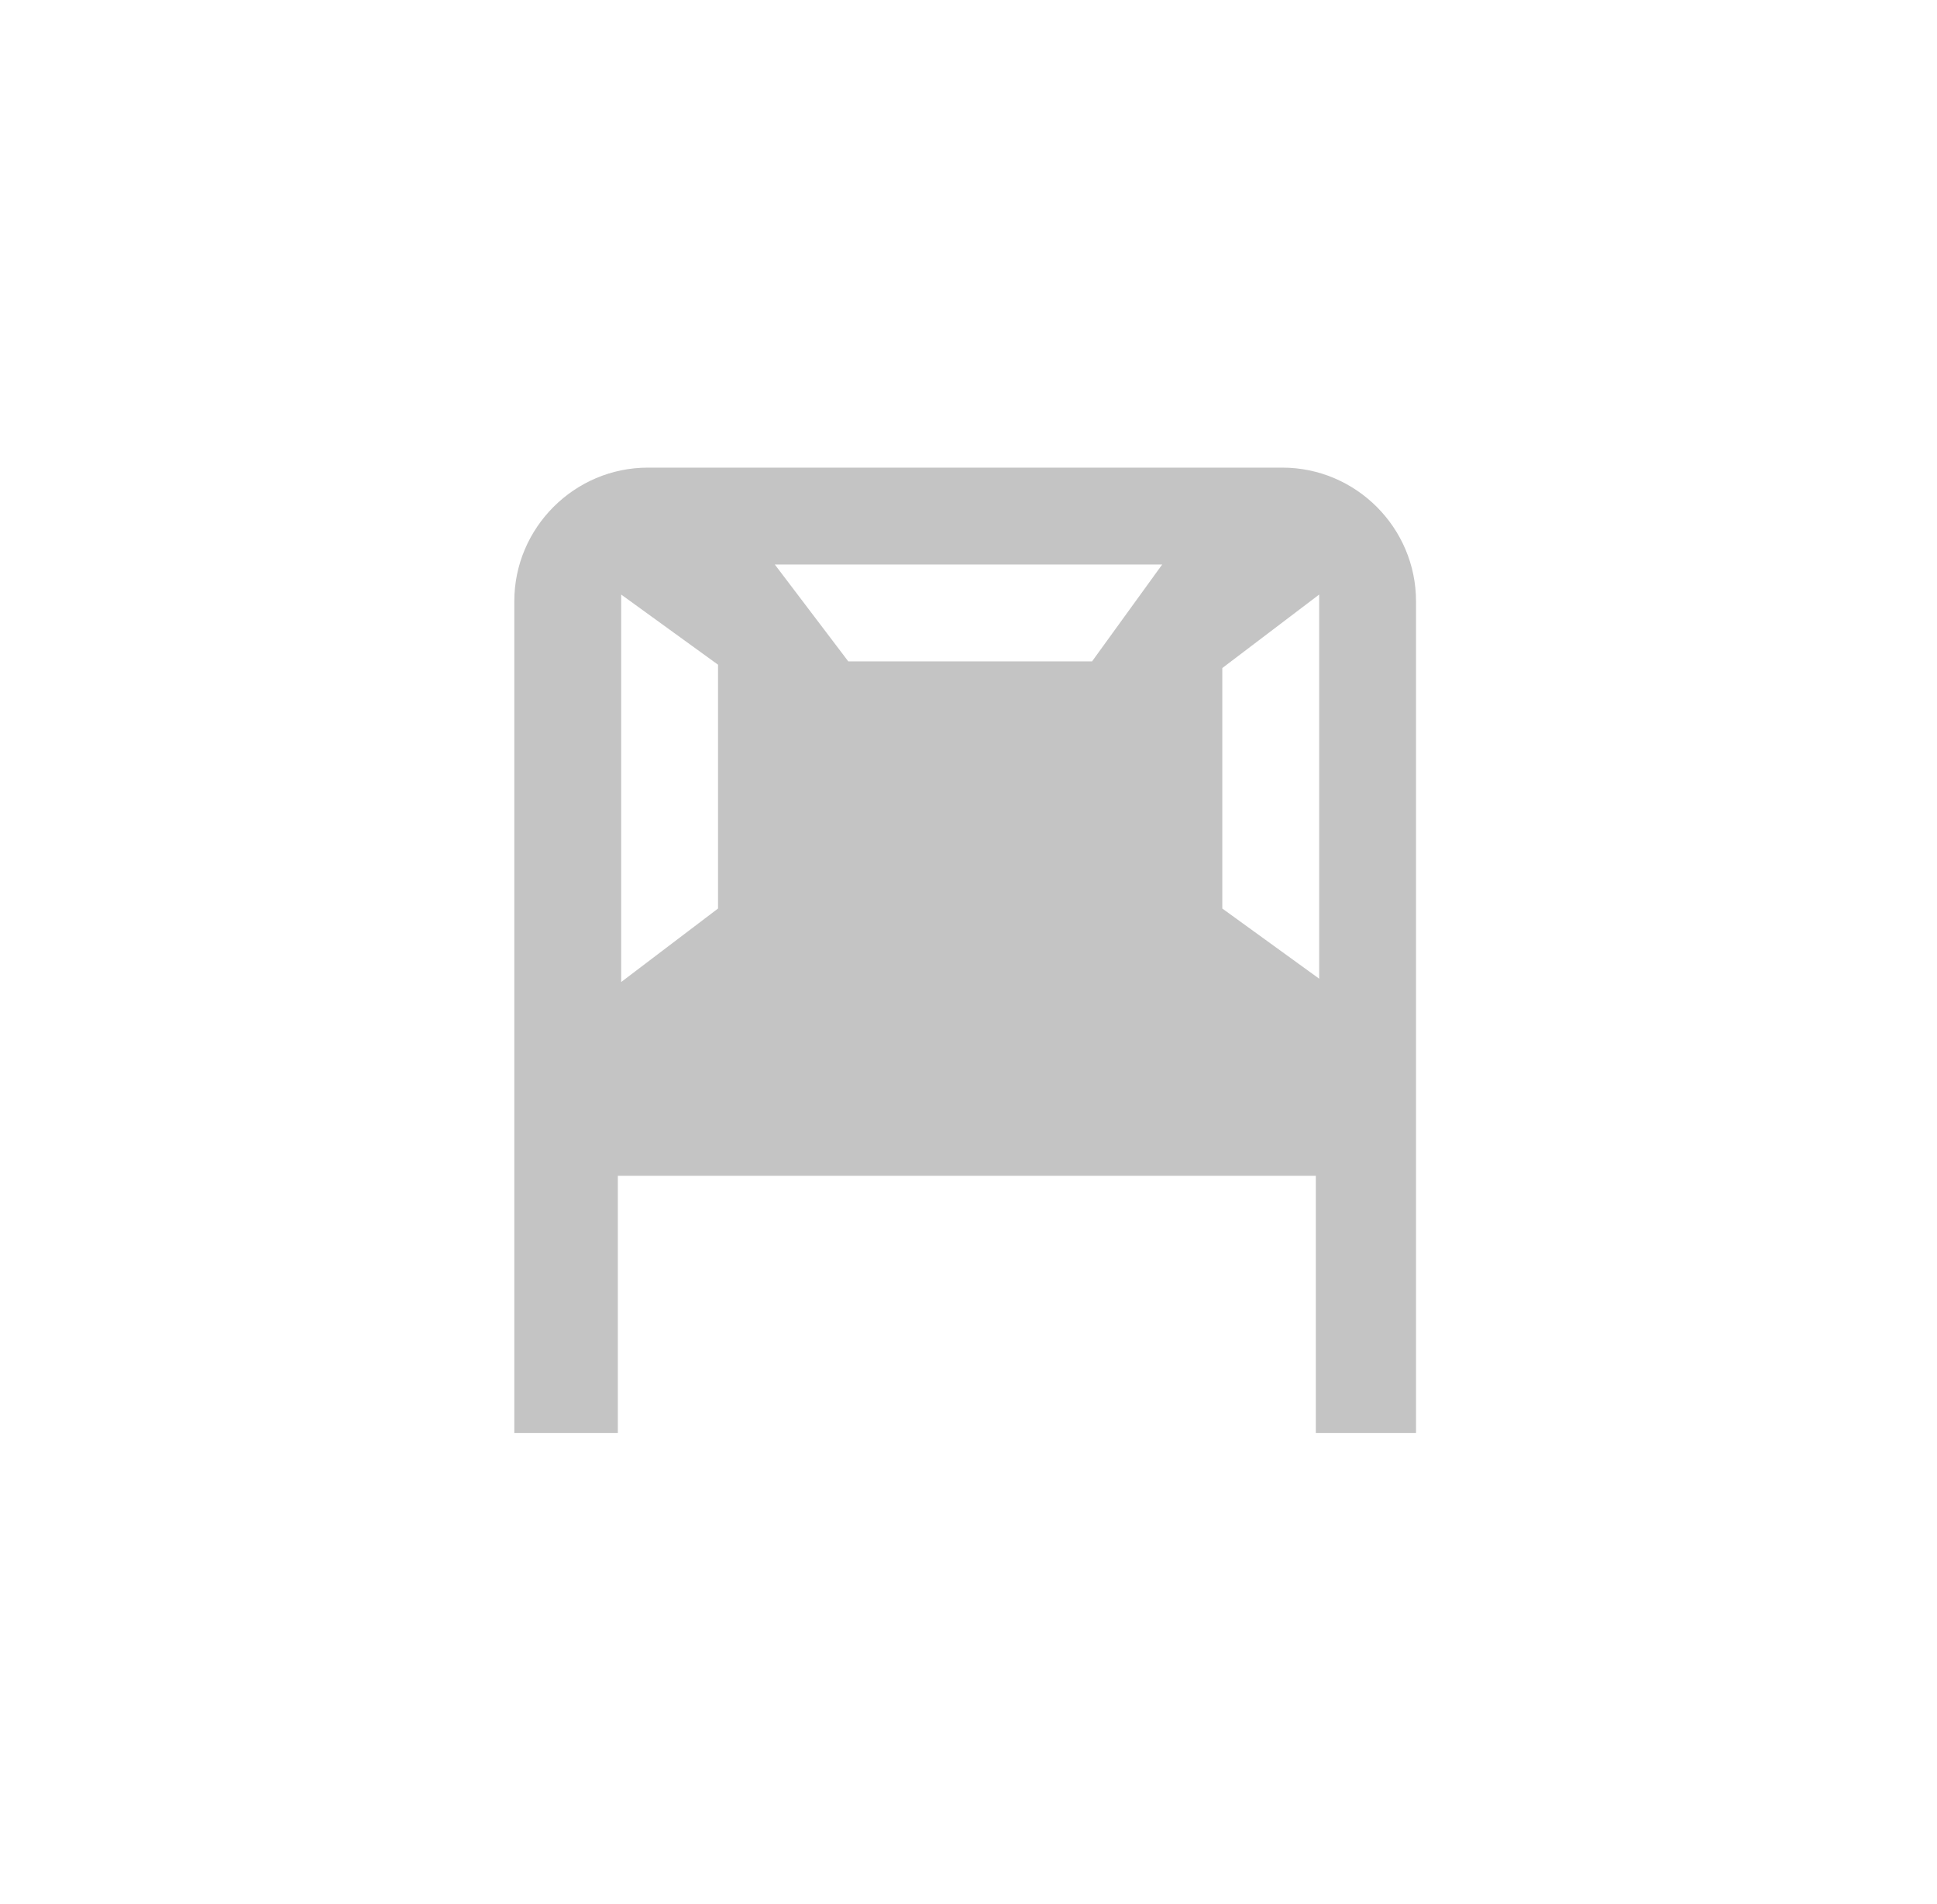<?xml version="1.0" encoding="utf-8"?>
<!-- Generator: Adobe Illustrator 20.1.0, SVG Export Plug-In . SVG Version: 6.00 Build 0)  -->
<svg version="1.1" xmlns="http://www.w3.org/2000/svg" xmlns:xlink="http://www.w3.org/1999/xlink" x="0px" y="0px"
	 viewBox="0 0 58 57" style="enable-background:new 0 0 58 57;" xml:space="preserve">
<style type="text/css">
	.st0{display:none;}
	.st1{display:inline;}
	.st2{fill:#C4C4C4;}
	.st3{display:inline;fill:none;stroke:#C4C4C4;stroke-width:2.5;stroke-linecap:round;stroke-linejoin:round;}
	.st4{fill:none;stroke:#C4C4C4;stroke-width:2.5;stroke-linecap:round;stroke-linejoin:round;}
	.st5{display:inline;fill:none;stroke:#221E1F;stroke-width:3;stroke-linecap:round;stroke-linejoin:round;}
	.st6{fill:#221E1F;}
	.st7{fill:none;stroke:#221E1F;stroke-width:3;stroke-linecap:round;stroke-linejoin:round;}
</style>
<g id="tool__x28_need_re_design_x29_" xmlns:sketch="http://www.bohemiancoding.com/sketch/ns" class="st0">
	<title>p-tools</title>
	<desc>Created with Sketch.</desc>
	<g id="Page-1" sketch:type="MSPage" class="st1">
		<g id="Artboard-1" transform="translate(-216, -72)" sketch:type="MSArtboardGroup">
			<path id="Fill-3" sketch:type="MSShapeGroup" class="st2" d="M318.6,93.1c-0.4,0.3-1,0.5-1.6,0.7c0.2-0.6,0.3-1.2,0.3-1.8
				c0-0.3-0.1-0.7-0.1-1c0,0,0.1,0,0.1,0l4.3-2.3C321.6,88.6,321.5,91.2,318.6,93.1 M303.8,112.2c-2,2-2.2,2.3-3.9,2.7
				c-1.6,0.4-2.1,1.2-2.2,2c-0.1,0.8,0.1,1.7-0.9,2.1c-0.4,0.1-0.8,0.2-1.1,0.2c-0.5,0-1-0.2-1.2-0.6c-1.3-3.7,1.9-4.8,9.1-12.6
				c2.6-2.8,4.1-5.7,5.2-8.4c1.3-0.4,2.6-0.7,3.8-1C309.5,106,303.8,112.2,303.8,112.2 M298.8,100.8c-6.8,5.7-9,8.6-11.6,8.6
				c-0.5,0-1.1-0.1-1.7-0.4c-0.6-0.3-0.7-1.3-0.3-2.3c0.4-1,1.3-0.7,2.2-0.8c0.8-0.1,1.6-0.5,2.1-2.1c0.5-1.6,0.9-1.6,3-3.6
				c0,0,5.9-4.9,14.7-7.6c0.1,0.6,0.3,1.3,0.6,1.8c-0.2,0.5-0.3,1-0.5,1.6C304.6,97,301.7,98.4,298.8,100.8 M311.2,89.2
				c0.3-1.1,0.6-2,1.1-2.6c2-2.7,4.6-2.7,4.6-2.7l-2.5,4.2c0,0.4-0.1,0.8-0.1,1.2c-1.4,0.2-2.8,0.4-4.2,0.7
				C310.4,89.7,310.8,89.4,311.2,89.2 M315.4,92c0,0.9-0.3,1.7-0.9,2.3c-1.4,0.3-3.1,0.6-4.9,1.1c0.1-0.4,0.2-0.8,0.4-1.2
				c-0.5-0.5-0.7-1.2-0.8-1.9c0,0,0-0.1,0-0.1c0.6-0.2,1.3-0.3,1.9-0.5c0,0.1-0.1,0.2-0.1,0.3c0,0.6,0.5,1.2,1.2,1.2
				c0.6,0,1.2-0.5,1.2-1.2c0-0.2-0.1-0.5-0.2-0.7c0.7-0.1,1.3-0.2,2-0.2C315.3,91.4,315.4,91.7,315.4,92 M322.6,87
				c-0.3-0.2-0.7-0.3-1-0.3c-0.3,0-0.6,0.1-0.9,0.2l-3.9,2.1c-0.2,0-0.3,0-0.5,0c0,0-0.1-0.1-0.1-0.1c0-0.1,0-0.2,0-0.3l2.3-3.8
				c0.4-0.6,0.4-1.3,0-1.9c-0.3-0.6-1-1-1.6-1c-0.4,0-3.6,0.1-6.1,3.5c-0.5,0.7-0.9,1.6-1.1,2.4c-1,0.6-1.8,1.6-2.1,2.8
				c-9.4,2.7-15.7,7.9-16.1,8.2c0,0,0,0-0.1,0.1c-0.4,0.4-0.8,0.7-1.1,1c-1.2,1.1-1.9,1.6-2.4,3.4c-0.2,0.5-0.3,0.7-0.4,0.8
				c0,0,0,0-0.1,0c-0.1,0-0.2,0-0.4,0c-0.7,0-2.5,0.1-3.3,1.9c-0.9,2-0.4,4,1.2,4.8c0,0,0.1,0,0.1,0.1c0.8,0.3,1.6,0.5,2.4,0.5
				c2.5,0,4.4-1.7,7.7-4.7c1.3-1.2,3-2.7,5-4.4c2.1-1.8,4.3-3,6.4-3.8c-0.9,2-2.2,4.2-4.2,6.3c-2,2.2-3.7,3.9-5.1,5.2
				c-3.5,3.5-5.7,5.6-4.4,9.3c0,0,0,0.1,0,0.1c0.5,1.1,1.6,1.7,2.9,1.7c0.6,0,1.2-0.1,1.8-0.4c1.9-0.7,2-2.5,2.1-3.2
				c0-0.1,0-0.3,0-0.4c0-0.1,0-0.1,0-0.1s0.1-0.2,0.8-0.3c2.1-0.5,2.7-1.1,4.7-3.2l0,0c0,0,0,0,0.1-0.1c0.3-0.3,6.3-6.9,9.3-16.9
				c0.3-0.2,0.6-0.3,0.8-0.5c1.8-0.4,3.2-0.7,4.3-1.4c1.3-0.9,3.7-3.1,3.8-6C323.5,88,323.2,87.4,322.6,87"/>
		</g>
	</g>
</g>
<g id="bag" class="st0">
	<polygon class="st3" points="28.1,15 29.3,19.7 42.1,15.6 40.9,10.9 	"/>
	<line class="st3" x1="42.1" y1="15.6" x2="38.5" y2="36.2"/>
	<g class="st1">
		<polyline class="st4" points="10.3,35.5 7.1,35.4 6.9,39.5 9.8,39.7 		"/>
	</g>
	<polygon class="st5" points="95.9,-28.2 97.1,-23.6 109.9,-27.7 108.7,-32.4 	"/>
	<line class="st5" x1="109.9" y1="-27.6" x2="106.3" y2="-7"/>
	<g class="st1">
		<path class="st6" d="M114.9-26.4c0,0.1,0,0.2,0,0.3l-3,17.1c-0.1,0.3-0.4,1.7-1.5,1.7c0,0-0.1,0-0.1,0l-7.4-0.4
			c-0.1,0-0.1,0-0.2,0c-0.1,0-0.3,0-0.4,0l-5.5,0.8c-0.2,0-5.2,0.8-9.8,3.1l-6.6,3.3l-0.1-4.2c0,0,0-3.8,2.5-6l7.9-6.5
			c0,0,3.4-2.8,7.3-4L114.9-26.4 M115.4-29.5c-0.7,0-1.3,0.2-1.3,0.2L97-24c-4.5,1.4-8.3,4.5-8.3,4.5l-7.9,6.5
			c-3.8,3.1-3.6,8.3-3.6,8.3L77.4,1c0,1.8,0.9,2.2,1.6,2.2c0.6,0,1.2-0.3,1.2-0.3l8.1-4.1c4.3-2.2,8.9-2.8,8.9-2.8l5.5-0.8l7.4,0.4
			c0.1,0,0.2,0,0.3,0c3.7,0,4.5-4.2,4.5-4.2l3-17.2C118.4-28.9,116.7-29.5,115.4-29.5L115.4-29.5z"/>
	</g>
	<g class="st1">
		<polyline class="st7" points="78.2,-8.1 74.9,-8.2 74.7,-3.7 77.6,-3.6 		"/>
	</g>
	<path class="st3" d="M11,45c-0.1-4.4-0.8-10.5,3.6-14.1s8.8-7.9,12.2-9.2s20.3-6.7,20.8-6.8c0.4-0.1,1.4,0.4,1.1,1.6
		s-3.5,18.4-3.6,19s-1.2,2.3-2.8,2.1c-1.5-0.2-6.8-0.5-7.9-0.6c-1.1,0-7.8,0.7-9.5,1.3C23.4,39.1,11,45,11,45z"/>
</g>
<g id="rack" class="st0">
	<g class="st1">
		<path class="st2" d="M11.5,43.5c-2.4,0-4-1.5-4.6-2.2c0,0,0-0.1-0.1-0.1c-0.7-0.9-0.9-1.9-0.7-2.8c0.4-1.8,2.3-2.9,4.3-4.1
			c0.5-0.3,1-0.6,1.5-0.9c5.4-3.5,11.3-7.4,14-10.4c1.2-1.3,1.9-2.5,2.5-3.6c0.9-1.5,1.7-3,3.5-4.3c2.1-1.5,4.7-2.4,7-2.4
			c1.7,0,3.1,0.5,4,1.6c0.4,0.4,0.3,1.1-0.1,1.5l-2.3,2.1l2.2,1.2l4-1.8c0.2-0.1,0.5-0.1,0.7,0c1.9,0.6,4.8,3.3,5,6.5
			c0.2,2-0.6,4.8-5.2,7.2c-2.4,1.2-4.8,1.4-7,1.4c-0.6,0-1.2,0-1.9,0c-0.6,0-1.2,0-1.9,0c-2.6,0-5.5,0.2-8.6,2c-5.2,3-7,4.3-9.3,5.8
			c-0.9,0.6-1.9,1.3-3.2,2.2C14.2,43,12.8,43.5,11.5,43.5z M8.5,40c0.4,0.5,1.5,1.4,3,1.4c0.9,0,1.9-0.3,2.9-1
			c1.3-0.8,2.2-1.5,3.1-2.1c2.3-1.6,4.1-2.8,9.4-5.9c3.5-2,6.7-2.3,9.6-2.3c0.6,0,1.3,0,1.9,0c0.6,0,1.2,0,1.8,0
			c1.9,0,4-0.1,6.1-1.2c2.9-1.4,4.3-3.2,4.1-5.2c-0.2-2.2-2.1-4-3.2-4.6l-4.1,1.9c-0.3,0.1-0.6,0.1-0.9,0l-4-2.1
			c-0.3-0.2-0.5-0.5-0.5-0.8c0-0.3,0.1-0.7,0.3-0.9l2.5-2.2c-0.5-0.2-1.1-0.3-1.6-0.3c-1.8,0-4,0.8-5.8,2c-1.4,1-2.1,2.1-2.9,3.6
			c-0.7,1.2-1.5,2.6-2.8,4c-2.9,3.1-8.9,7.1-14.4,10.7c-0.5,0.3-1,0.6-1.5,0.9c-1.5,0.9-3.1,1.8-3.3,2.8C8.1,39,8,39.3,8.5,40z"/>
	</g>
	<g class="st1">
		<path class="st2" d="M29.5,38.5c-0.1,0-0.1,0-0.2,0l-7.1-1.2c-0.6-0.1-0.5-0.4-0.4-1c0.1-0.6,0.1-1.3,0.8-1.2l6.7,1.1l8.9-5.3
			c0.5-0.3,1.2-0.1,1.5,0.5c0.3,0.5,1,0.6,0.4,0.9l-10.2,6.1C29.9,38.4,29.7,38.5,29.5,38.5z"/>
	</g>
</g>
<g id="panobike">
	<path class="st2" d="M18.5,42.9v-7.7h20.9v7.7h3V18c0-2.2-1.8-4-4-4h-19c-2.2,0-4,1.8-4,4v24.9H18.5z M39.5,29.3l-2.9-2.1V20
		l2.9-2.2V29.3z M18.6,17.8l2.9,2.1v7.3l-2.9,2.2V17.8z M34.8,16.9l-2.1,2.9h-7.3l-2.2-2.9H34.8z"/>
</g>
</svg>
